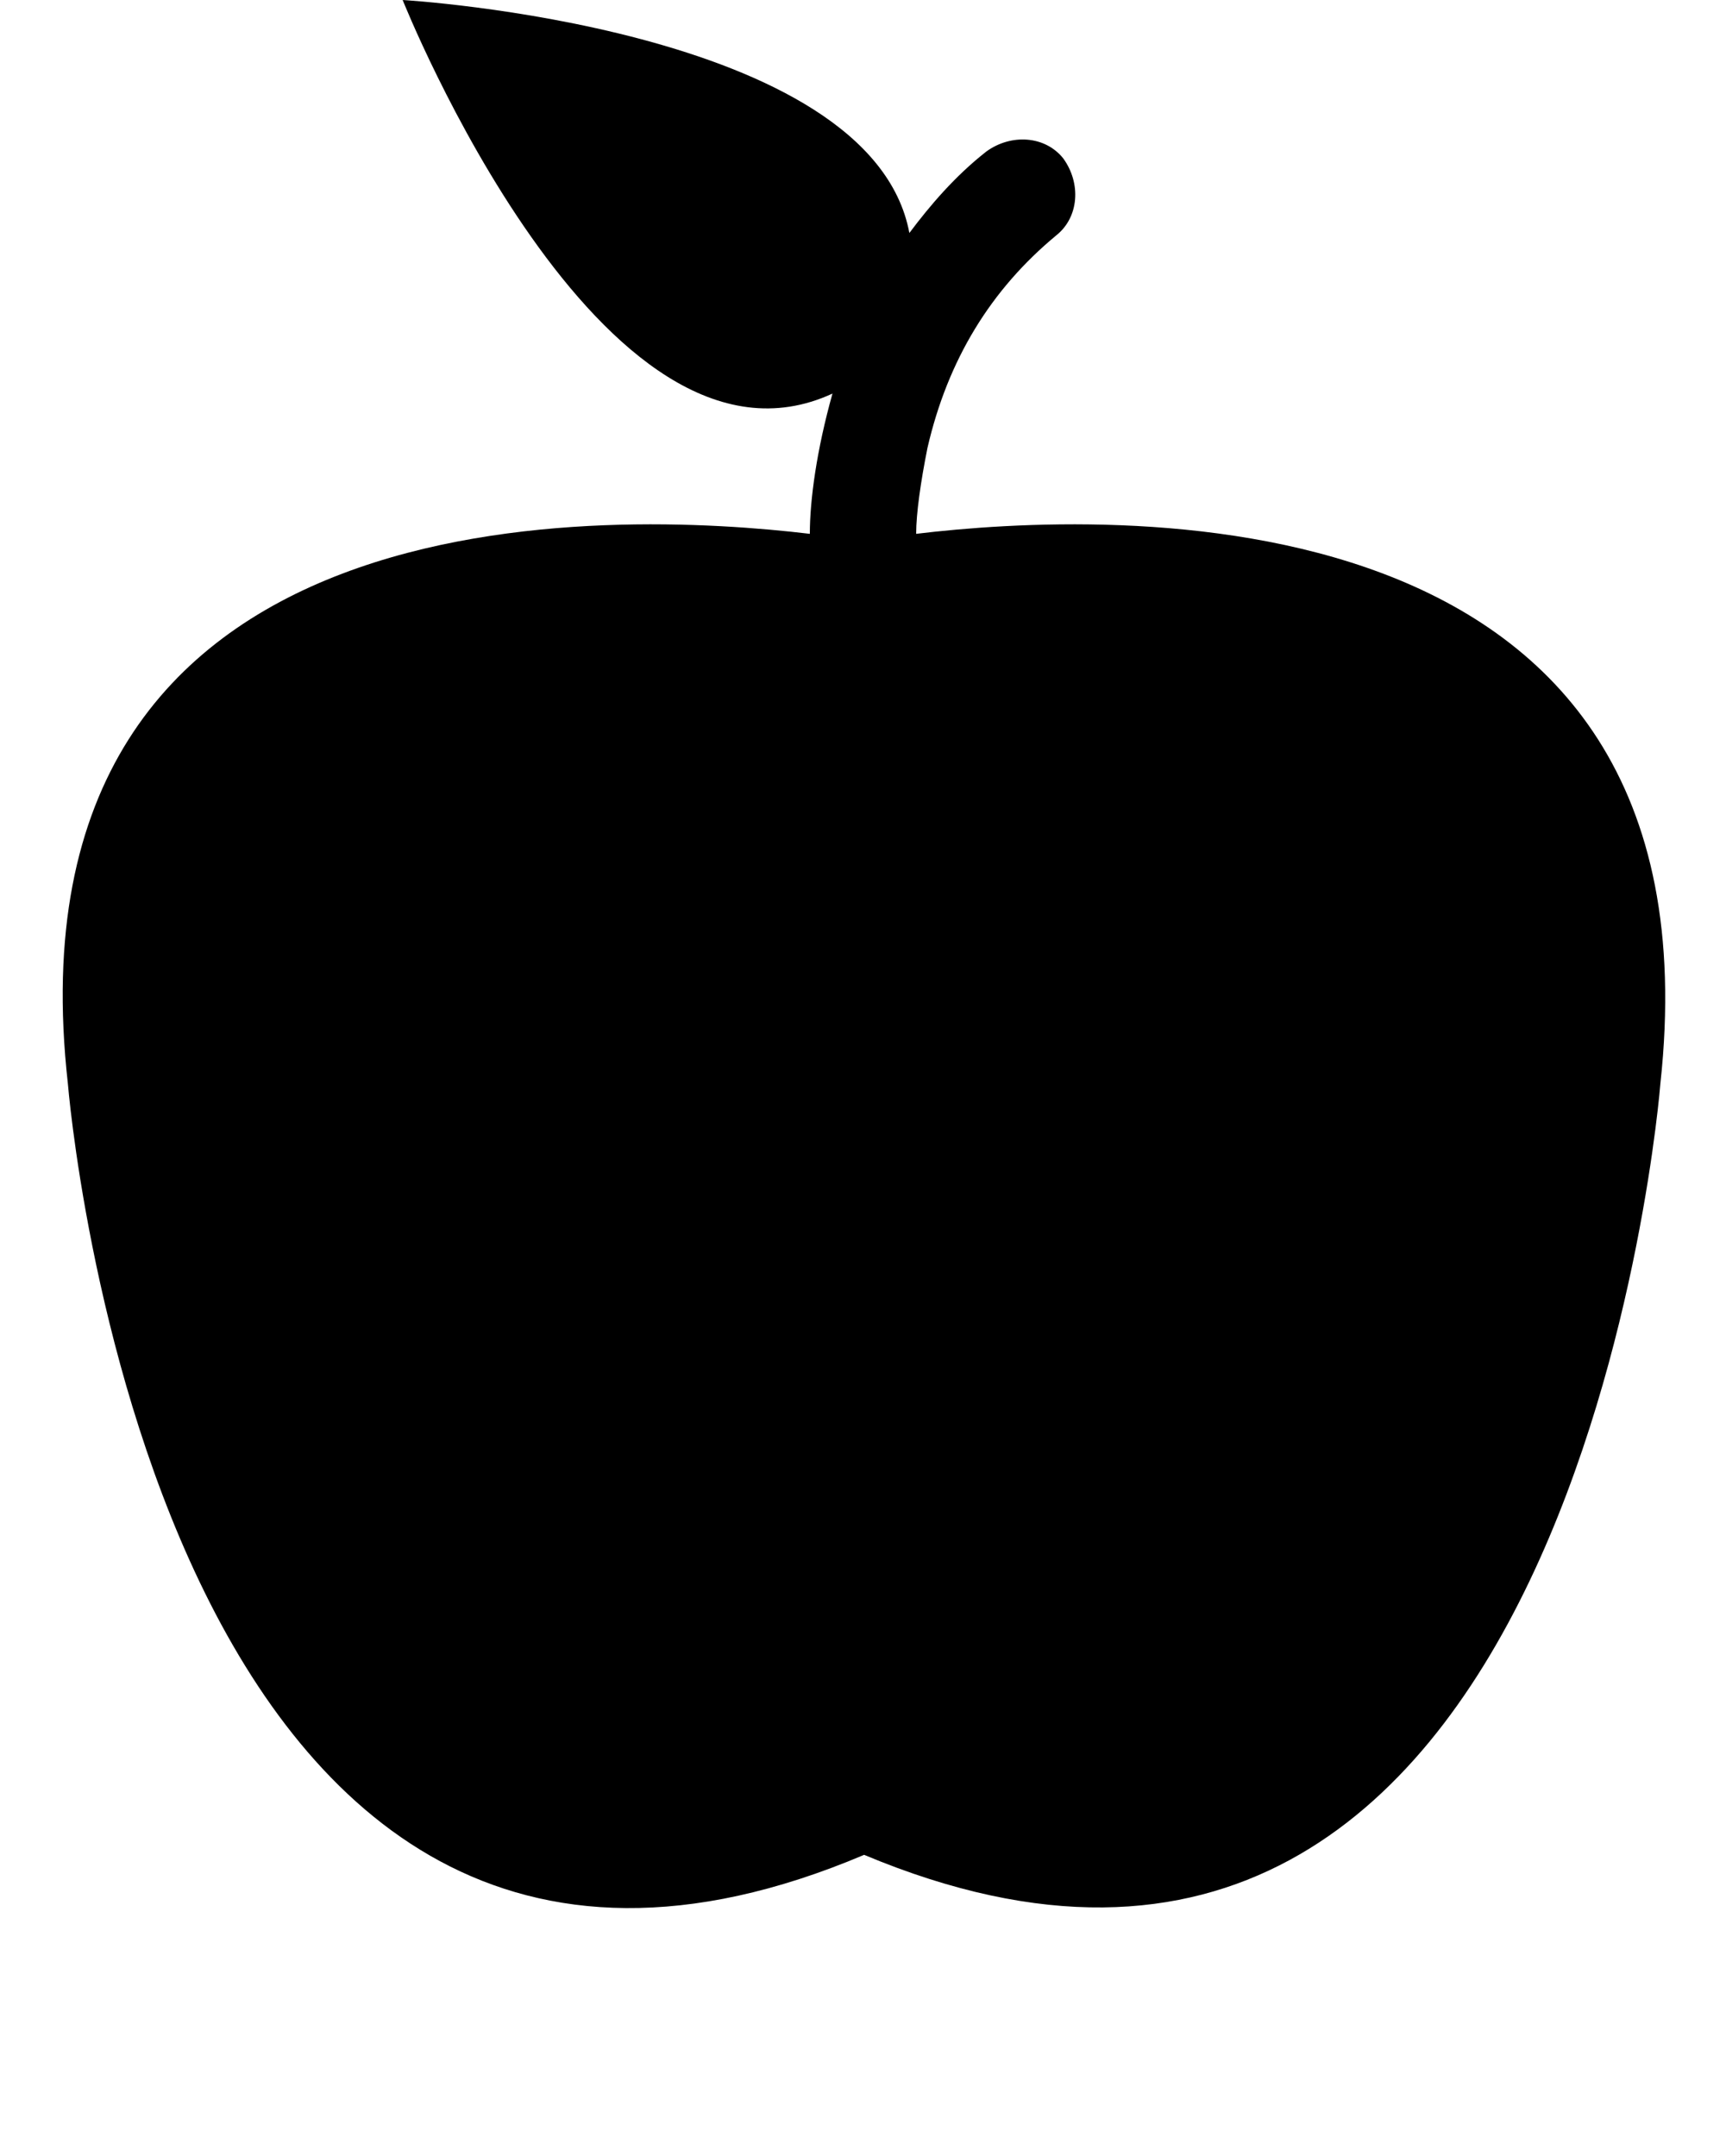 <?xml version="1.0" encoding="UTF-8"?><svg xmlns="http://www.w3.org/2000/svg" xmlns:xlink="http://www.w3.org/1999/xlink" height="95.3" preserveAspectRatio="xMidYMid meet" version="1.0" viewBox="11.9 7.8 76.3 95.3" width="76.3" zoomAndPan="magnify"><g id="change1_1"><path d="M52.4,31.4c0-0.9,0.2-2.3,0.5-3.8c0.9-3.9,2.8-7,5.7-9.4c1-0.8,1.1-2.3,0.3-3.4c-0.8-1-2.3-1.1-3.4-0.3 c-1.4,1.1-2.5,2.4-3.4,3.6C50.4,9,29.7,7.8,29.7,7.8s8.8,22.1,19,17.4c-0.7,2.5-1,4.7-1,6.2c-8.4-1-35.8-2.4-32.8,24.3 c0,0,3.8,47.4,35.2,34.1c31.5,13.2,35.2-34.1,35.2-34.1C88.2,29,60.7,30.4,52.4,31.4z" fill="inherit"/></g></svg>